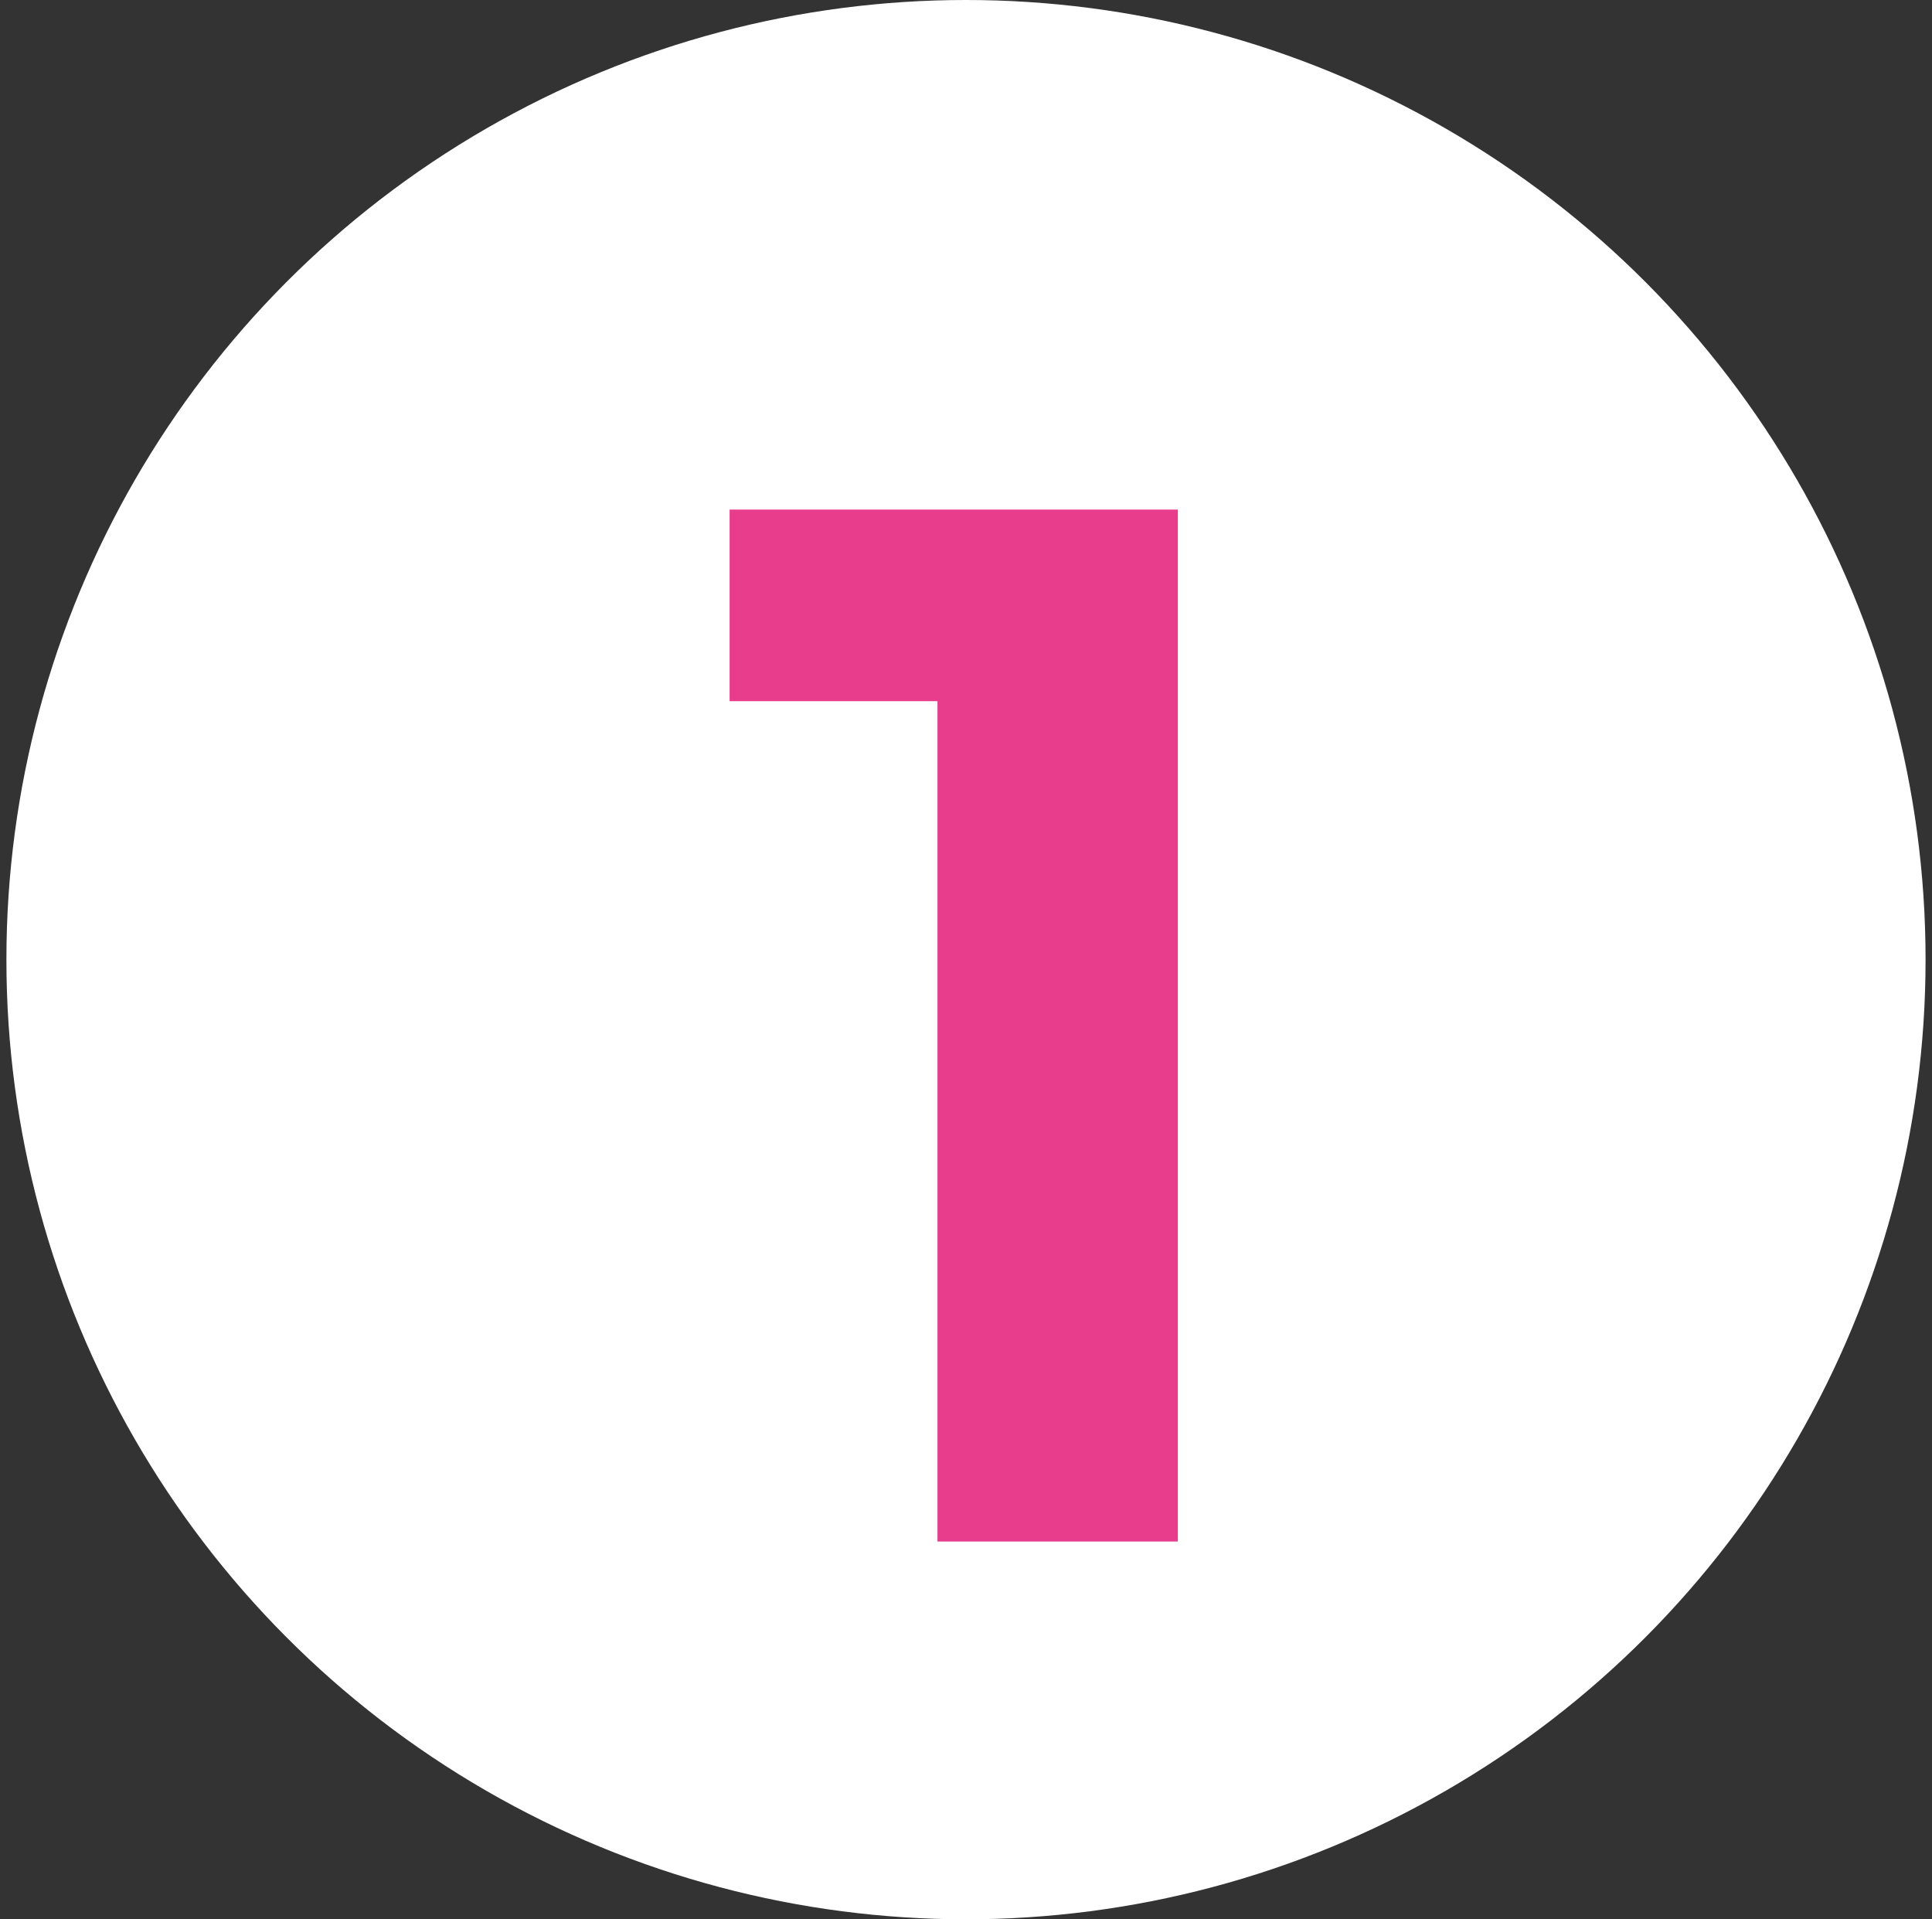 <svg id="Calque_1" data-name="Calque 1" xmlns="http://www.w3.org/2000/svg" viewBox="0 0 75.077 74.578"><rect x="0" y="0" width="75.077" height="74.578" fill="#333333" stroke="none"/><defs><style>.cls-1{fill:#fff;}.cls-2{fill:#e83d8d;}</style></defs><circle class="cls-1" cx="37.538" cy="37.289" r="37.289"/><path class="cls-2" d="M45.772,19.8V59.899h-9.342V27.246h-8.078V19.8Z"/></svg>